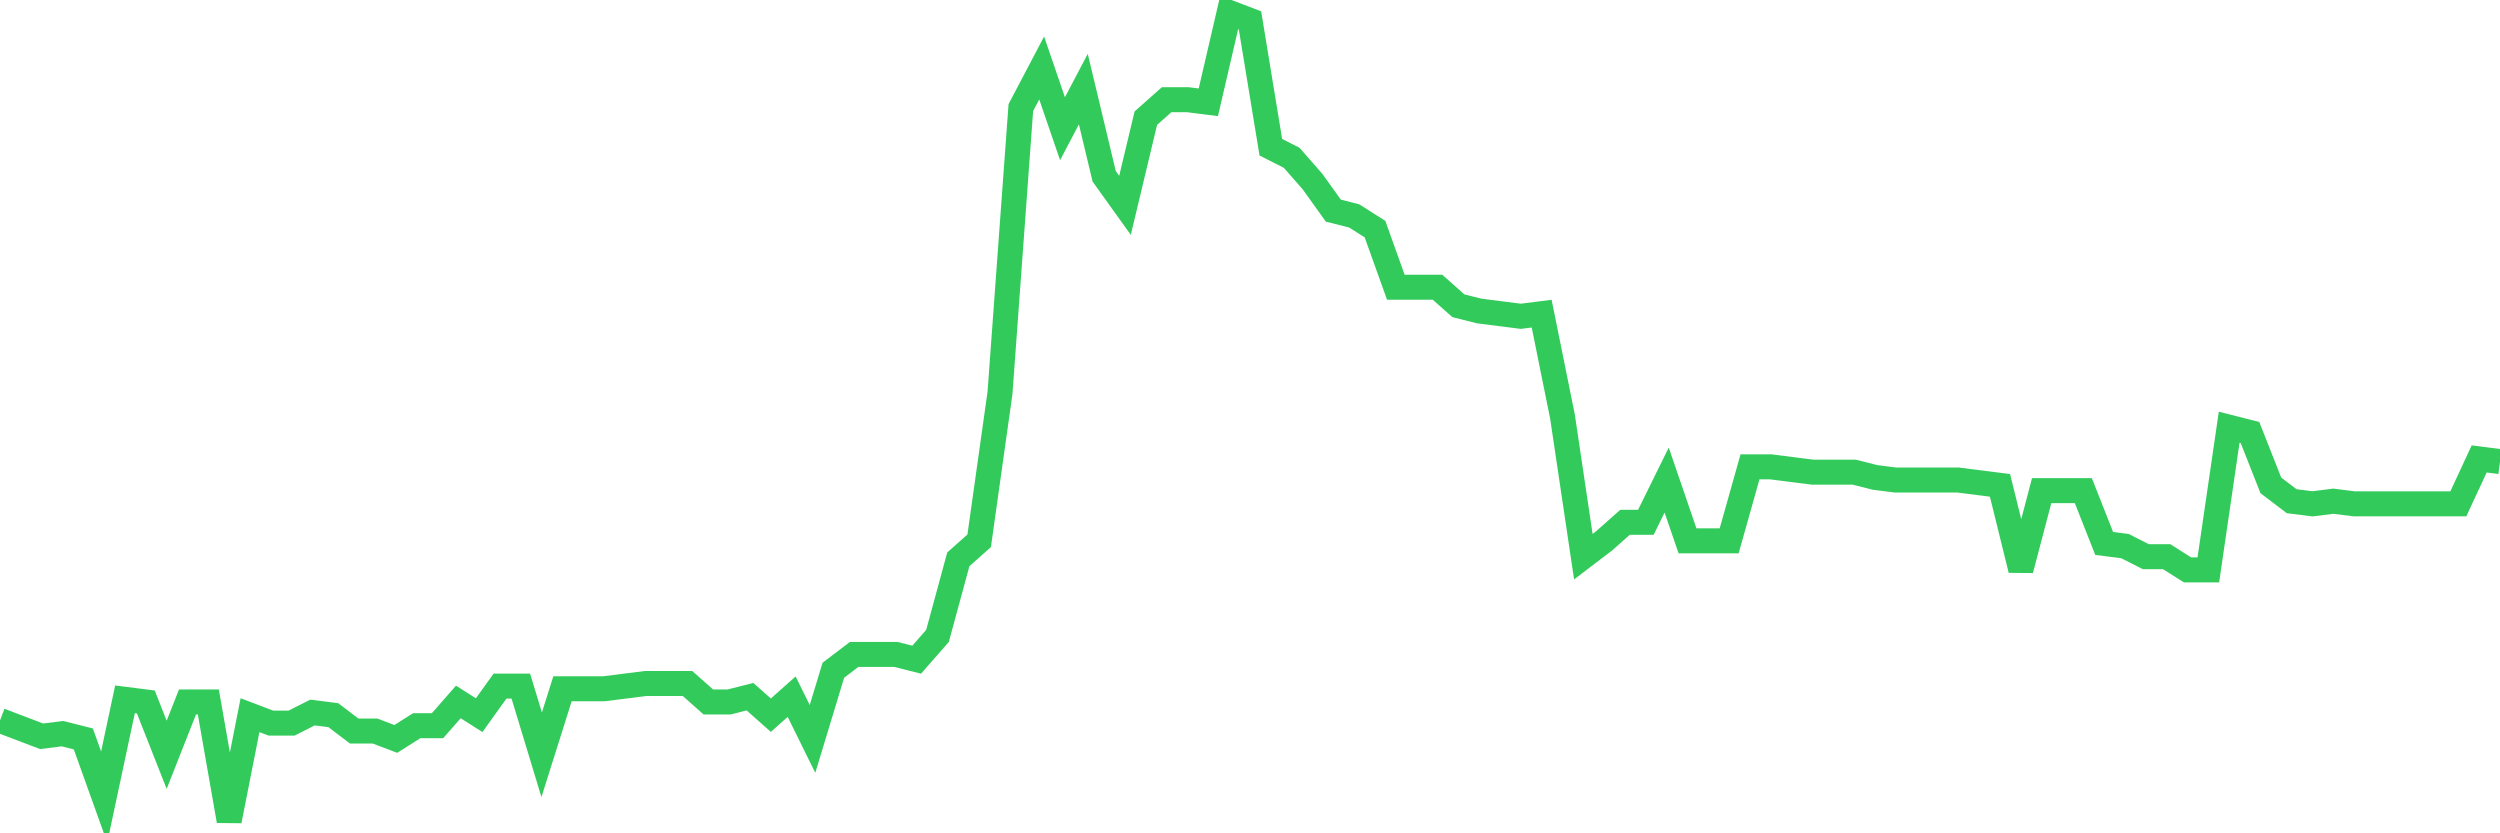 <svg
  xmlns="http://www.w3.org/2000/svg"
  xmlns:xlink="http://www.w3.org/1999/xlink"
  width="120"
  height="40"
  viewBox="0 0 120 40"
  preserveAspectRatio="none"
>
  <polyline
    points="0,34.582 1,34.962 2,35.342 3,35.216 4,35.469 5,38.259 6,33.567 7,33.694 8,36.23 9,33.694 10,33.694 11,39.4 12,34.328 13,34.708 14,34.708 15,34.201 16,34.328 17,35.089 18,35.089 19,35.469 20,34.835 21,34.835 22,33.694 23,34.328 24,32.933 25,32.933 26,36.23 27,33.06 28,33.06 29,33.06 30,32.933 31,32.807 32,32.807 33,32.807 34,33.694 35,33.694 36,33.441 37,34.328 38,33.441 39,35.469 40,32.173 41,31.412 42,31.412 43,31.412 44,31.665 45,30.524 46,26.847 47,25.959 48,18.859 49,5.165 50,3.263 51,6.179 52,4.277 53,8.461 54,9.856 55,5.672 56,4.784 57,4.784 58,4.911 59,0.6 60,0.98 61,7.067 62,7.574 63,8.715 64,10.11 65,10.363 66,10.997 67,13.787 68,13.787 69,13.787 70,14.675 71,14.928 72,15.055 73,15.182 74,15.055 75,20 76,26.72 77,25.959 78,25.072 79,25.072 80,23.043 81,25.959 82,25.959 83,25.959 84,22.409 85,22.409 86,22.536 87,22.663 88,22.663 89,22.663 90,22.916 91,23.043 92,23.043 93,23.043 94,23.043 95,23.17 96,23.297 97,27.354 98,23.55 99,23.55 100,23.55 101,26.086 102,26.213 103,26.72 104,26.72 105,27.354 106,27.354 107,20.507 108,20.761 109,23.297 110,24.058 111,24.184 112,24.058 113,24.184 114,24.184 115,24.184 116,24.184 117,24.184 118,24.184 119,22.029 120,22.156"
    fill="none"
    stroke="#32ca5b"
    stroke-width="1.2"
  >
  </polyline>
</svg>